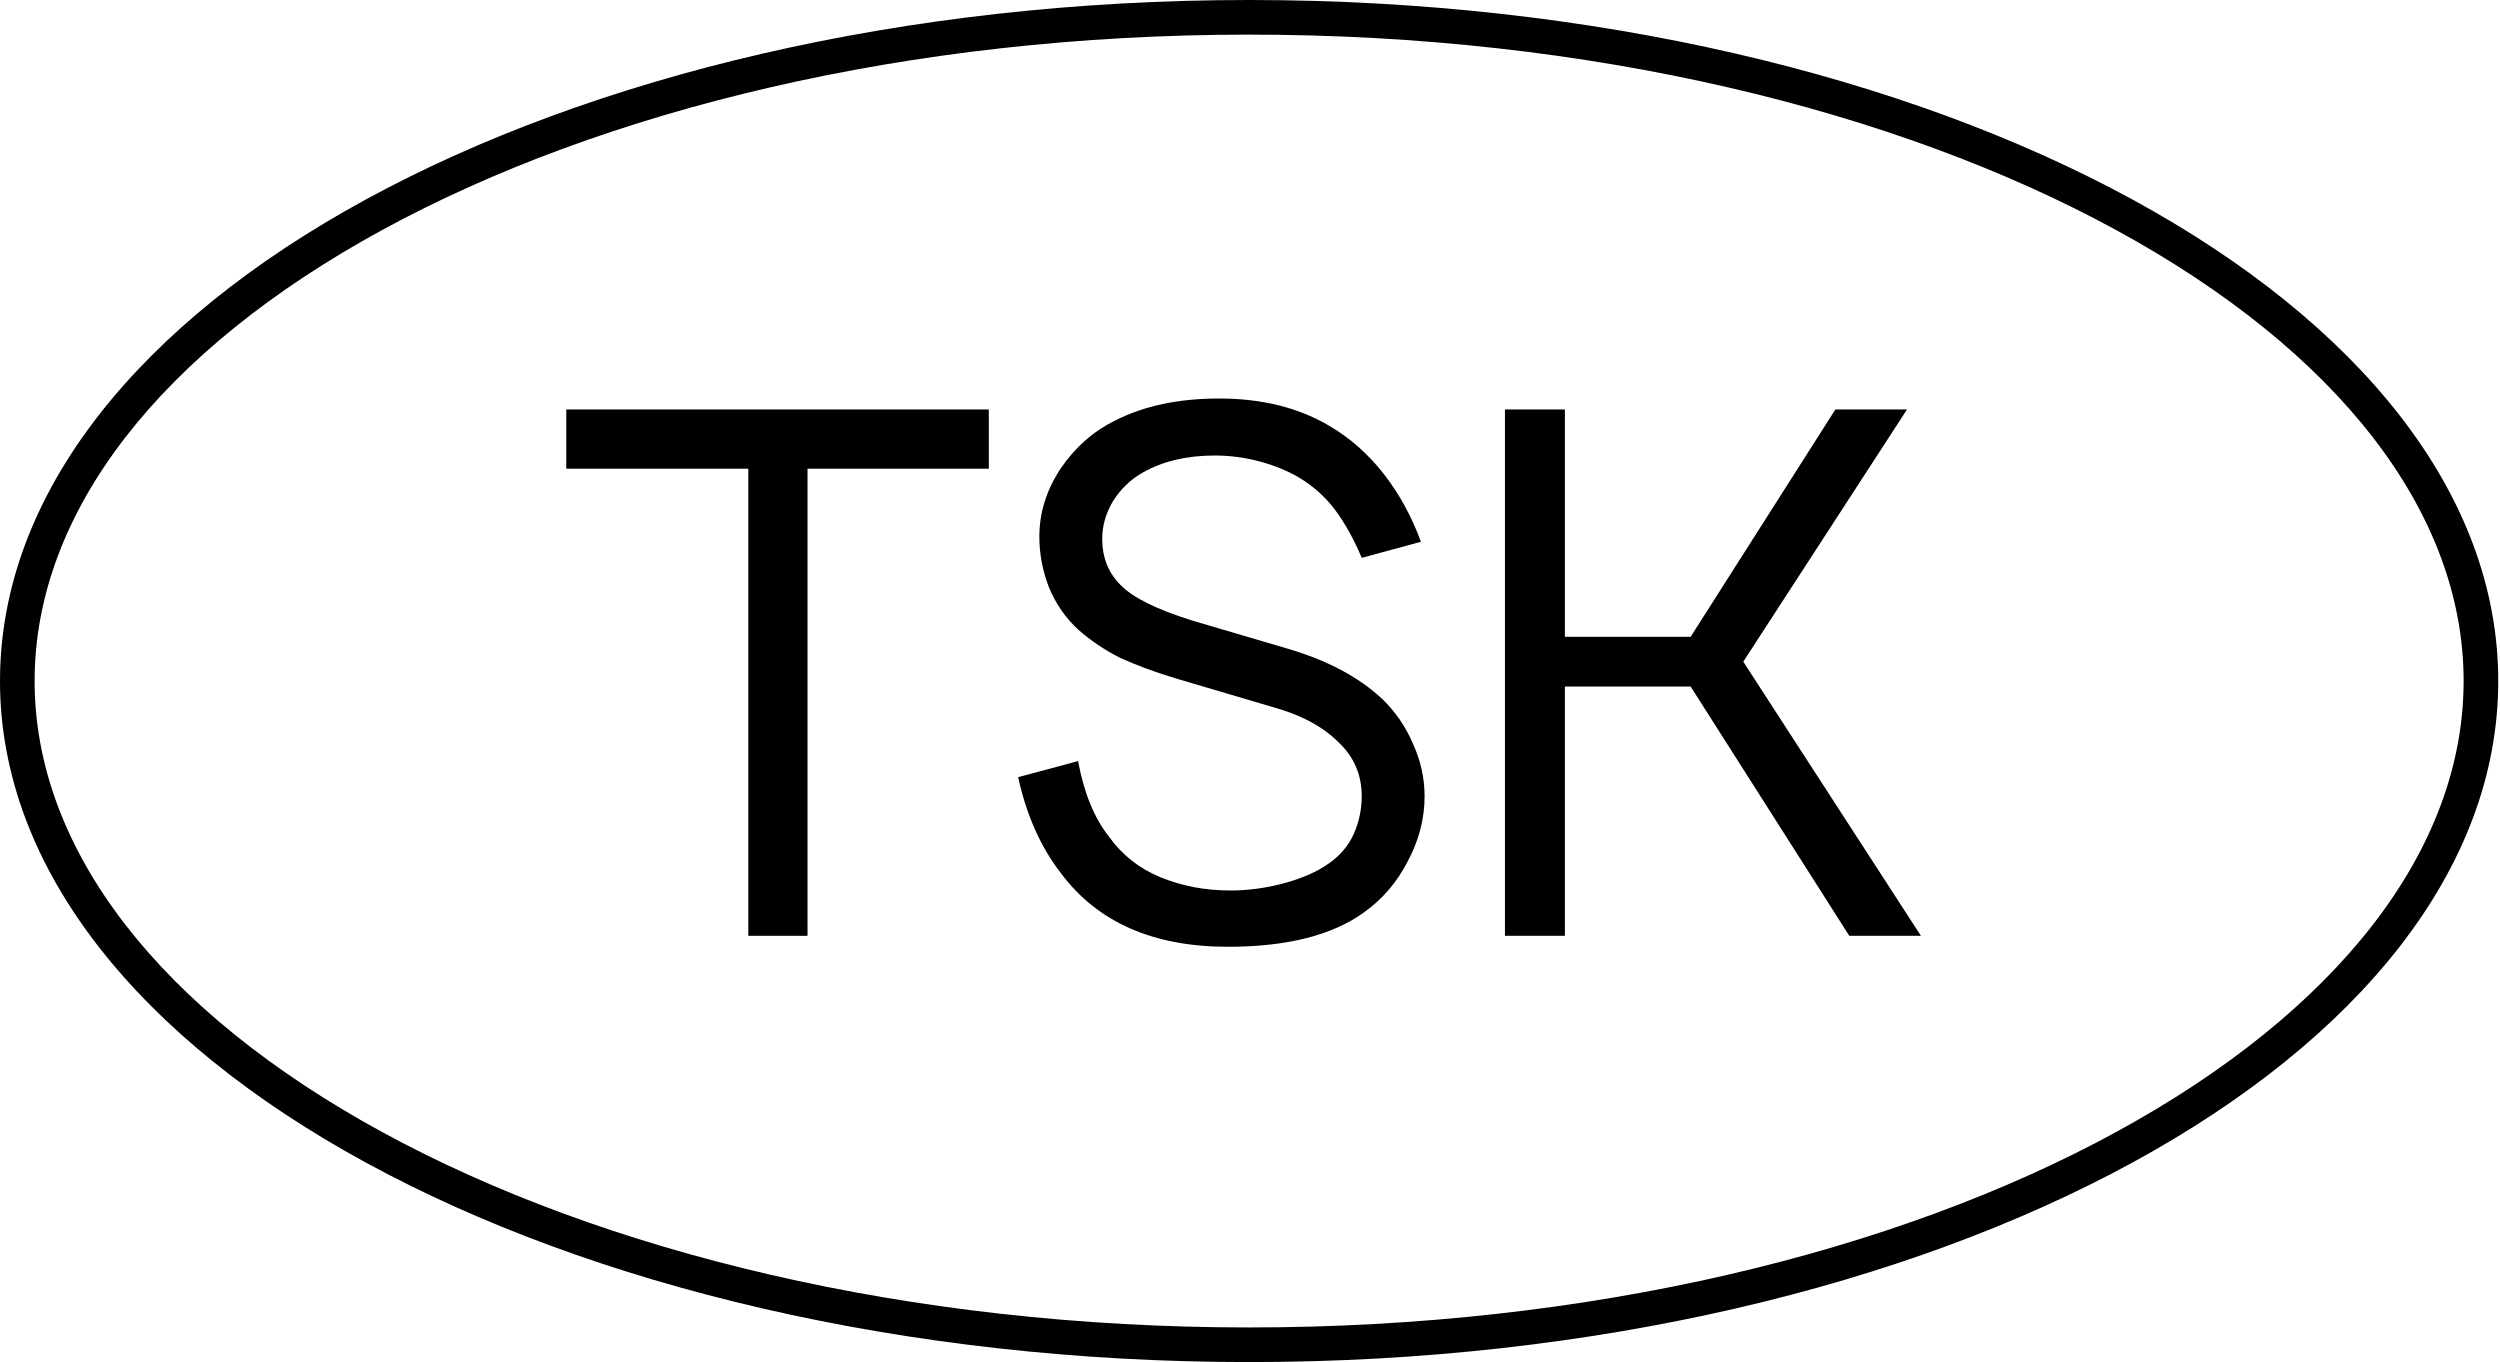 <?xml version="1.0" encoding="UTF-8"?> <svg xmlns="http://www.w3.org/2000/svg" width="145" height="79" viewBox="0 0 145 79" fill="none"> <path fill-rule="evenodd" clip-rule="evenodd" d="M122.717 65.668C135.556 58.668 142.89 49.328 142.89 39.5C142.89 29.672 135.556 20.332 122.717 13.332C109.954 6.374 92.186 2.008 72.449 2.008C52.712 2.008 34.944 6.374 22.181 13.332C9.342 20.332 2.008 29.672 2.008 39.5C2.008 49.328 9.342 58.668 22.181 65.668C34.944 72.626 52.712 76.992 72.449 76.992C92.186 76.992 109.954 72.626 122.717 65.668ZM72.449 79C112.462 79 144.898 61.315 144.898 39.5C144.898 17.685 112.462 0 72.449 0C32.437 0 0 17.685 0 39.5C0 61.315 32.437 79 72.449 79Z" fill="black"></path> <path d="M57.351 27.184H46.836V54.277H43.401V27.184H32.844V23.749H57.351V27.184Z" fill="black"></path> <path d="M78.98 32.356C78.528 31.282 78.019 30.363 77.454 29.6C76.888 28.837 76.181 28.201 75.334 27.692C74.655 27.297 73.892 26.986 73.044 26.76C72.196 26.534 71.334 26.42 70.458 26.42C68.846 26.42 67.461 26.745 66.302 27.396C65.596 27.791 65.016 28.343 64.564 29.049C64.14 29.756 63.928 30.491 63.928 31.254C63.928 32.328 64.281 33.218 64.988 33.925C65.695 34.66 67.094 35.352 69.186 36.003L74.655 37.614C76.973 38.292 78.81 39.267 80.167 40.539C80.93 41.274 81.524 42.136 81.948 43.126C82.4 44.115 82.626 45.133 82.626 46.178C82.626 47.479 82.301 48.737 81.651 49.952C81.029 51.167 80.181 52.157 79.107 52.92C77.27 54.248 74.641 54.913 71.221 54.913C66.896 54.913 63.674 53.499 61.554 50.673C60.367 49.146 59.533 47.281 59.052 45.076L62.529 44.143C62.868 45.981 63.462 47.436 64.31 48.51C65.073 49.585 66.076 50.376 67.32 50.885C68.564 51.394 69.906 51.648 71.348 51.648C72.394 51.648 73.44 51.507 74.486 51.224C75.531 50.941 76.394 50.56 77.072 50.079C77.722 49.627 78.203 49.062 78.513 48.383C78.824 47.677 78.98 46.942 78.98 46.178C78.98 44.935 78.528 43.889 77.623 43.041C76.719 42.136 75.447 41.458 73.807 41.006L68.21 39.352C66.995 38.985 65.921 38.589 64.988 38.165C64.084 37.713 63.264 37.162 62.529 36.511C61.794 35.833 61.229 35.013 60.833 34.052C60.465 33.091 60.282 32.116 60.282 31.127C60.282 29.742 60.692 28.427 61.511 27.184C62.359 25.94 63.419 25.007 64.691 24.385C66.359 23.537 68.366 23.113 70.712 23.113C73.171 23.113 75.291 23.636 77.072 24.682C78.287 25.389 79.347 26.322 80.252 27.48C81.156 28.639 81.877 29.954 82.414 31.424L78.98 32.356Z" fill="black"></path> <path d="M90.764 39.819V54.277H87.287V23.749H90.764V36.935H98.057L106.452 23.749H110.607L101.11 38.377L111.413 54.277H107.258L98.057 39.819H90.764Z" fill="black"></path> </svg> 